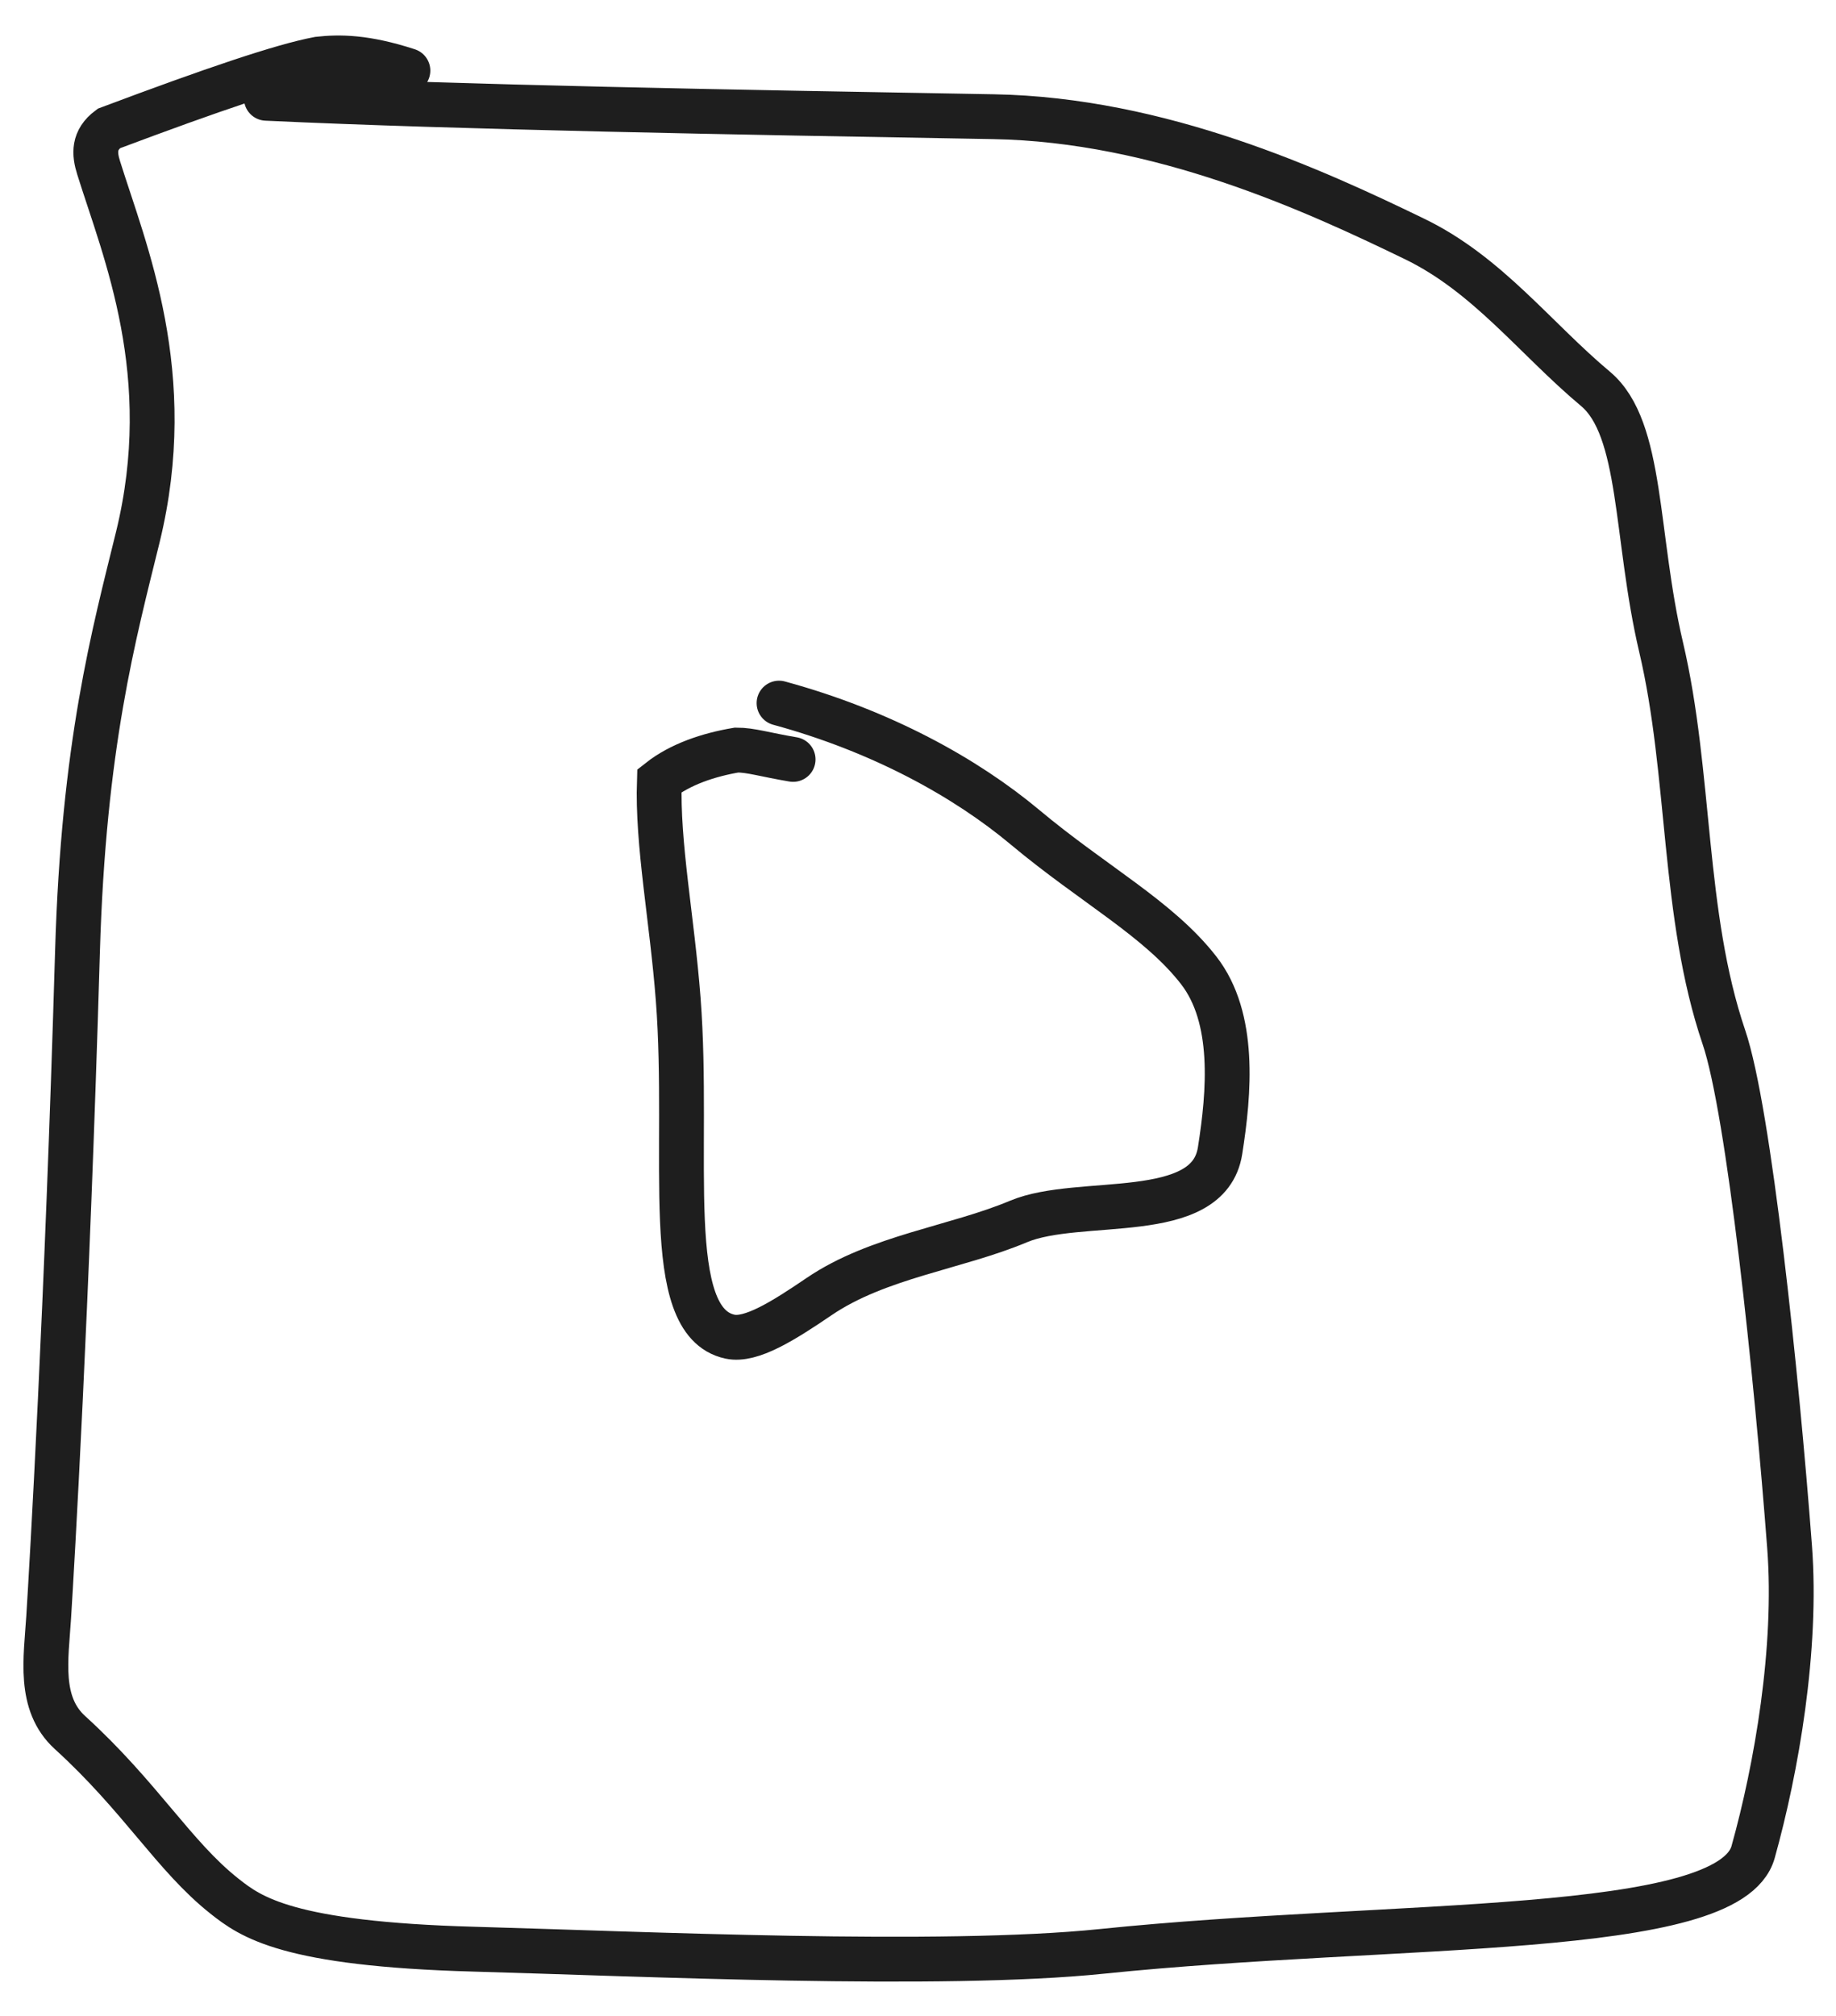 <svg width="41" height="45" viewBox="0 0 41 45" fill="none" xmlns="http://www.w3.org/2000/svg">
<path d="M17.397 15.695C19.697 16.321 21.576 17.367 22.891 18.467C24.422 19.747 25.875 20.509 26.769 21.661C27.593 22.723 27.452 24.381 27.245 25.689C26.984 27.334 24.109 26.693 22.743 27.267C21.35 27.852 19.603 28.051 18.292 28.942C17.49 29.487 16.771 29.939 16.3 29.837C14.745 29.5 15.411 25.769 15.145 22.305C15.007 20.505 14.676 18.844 14.724 17.428C15.191 17.059 15.822 16.849 16.449 16.743C16.765 16.742 17.076 16.845 17.711 16.952" stroke="#1E1E1E" stroke-width="1.001" stroke-linecap="round"/>
<path d="M5.947 2.194C10.352 2.398 16.331 2.503 22.184 2.605C25.914 2.67 29.344 4.246 31.587 5.333C33.222 6.124 34.276 7.547 35.629 8.68C36.69 9.569 36.511 11.967 37.094 14.445C37.762 17.283 37.564 20.405 38.497 23.153C39.056 24.798 39.672 30.68 39.964 34.539C40.135 36.804 39.672 39.47 39.149 41.342C38.614 43.255 31.164 42.883 24.605 43.559C21.028 43.928 14.28 43.612 10.584 43.51C6.412 43.395 5.599 42.79 5.014 42.328C3.883 41.434 3.144 40.113 1.561 38.673C0.851 38.026 1.029 37.022 1.087 36.098C1.158 34.961 1.496 29.239 1.73 21.257C1.865 16.616 2.546 14.156 3.077 11.992C3.967 8.36 2.785 5.612 2.202 3.744C2.103 3.428 2.083 3.127 2.43 2.868C4.77 1.99 6.295 1.474 7.112 1.319C7.581 1.267 8.16 1.267 9.109 1.576" stroke="#1E1E1E" stroke-width="1.001" stroke-linecap="round"/>
</svg>
